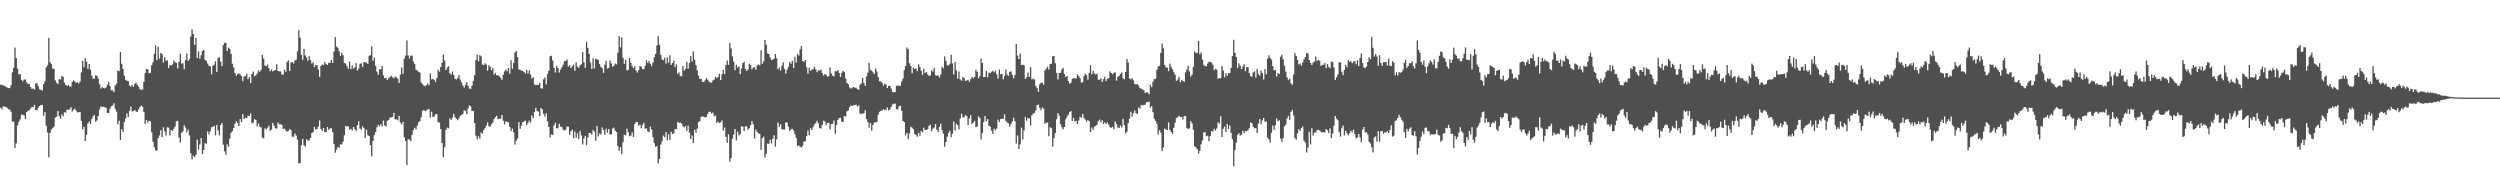 <svg xmlns="http://www.w3.org/2000/svg" width="1920" height="150"><path fill="#4f4f4f" d="M0 65.071h1v17.624H0zM1 65.101h1v18.931H1zM2 65.616h1v16.184H2zM3 65.829h1v15.988H3zM4 66.579h1v15.571H4zM5 67.232h1v15.541H5zM6 67.683h1v16.242H6zM7 67.655h1v16.528H7zM8 65.401h1v20.458H8zM9 55.625h1v37.752H9zM10 52.094h1v41.238H10zM11 36.527h1v77.093H11zM12 44.575h1v65.489H12zM13 52.675h1v43.648H13zM14 57.033h1v36.564H14zM15 56.96h1v34.763H15zM16 61.276h1v26.857H16zM17 62.411h1v25.624H17zM18 61.134h1v27.48H18zM19 60.981h1v30.375H19zM20 63.247h1v22.845H20zM21 64.639h1v20.403H21zM22 64.442h1v20.265H22zM23 66.756h1v16.608H23zM24 68.319h1v13.866H24zM25 68.01h1v14.092H25zM26 68.756h1v11.778H26zM27 63.906h1v20.71H27zM28 64.046h1v20.46H28zM29 66.337h1v16.235H29zM30 68.603h1v12.774H30zM31 69.008h1v11.588H31zM32 69.521h1v11.044H32zM33 64.597h1v24.328H33zM34 62.51h1v23.502H34zM35 51.652h1v44.955H35zM36 50.262h1v51.529H36zM37 29.111h1v91.71H37zM38 47.775h1v54.392H38zM39 49.216h1v50.304H39zM40 52.666h1v45.697H40zM41 52.874h1v44.42H41zM42 61.75h1v28.544H42zM43 63.586h1v26.047H43zM44 64.545h1v20.684H44zM45 60.846h1v28.446H45zM46 61.093h1v30.185H46zM47 58.333h1v29.542H47zM48 59.104h1v30.227H48zM49 63.485h1v22.689H49zM50 65.266h1v21.282H50zM51 66.037h1v18.016H51zM52 65.3h1v19.142H52zM53 66.541h1v17.542H53zM54 66.513h1v15.8H54zM55 62.97h1v22.758H55zM56 61.674h1v22.579H56zM57 62.473h1v20.938H57zM58 63.67h1v21.373H58zM59 63.151h1v23.147H59zM60 64.165h1v22.01H60zM61 62.746h1v23.275H61zM62 55.579h1v37.32H62zM63 46.678h1v52.735H63zM64 51.647h1v45.745H64zM65 44.659h1v63.669H65zM66 47.379h1v56.143H66zM67 52.865h1v41.957H67zM68 49.125h1v44.278H68zM69 53.515h1v41.719H69zM70 58.136h1v33.397H70zM71 60.31h1v28.997H71zM72 60.365h1v27.858H72zM73 57.701h1v35.805H73zM74 58.369h1v34.051H74zM75 60.313h1v28.759H75zM76 64.712h1v19.348H76zM77 68.063h1v13.729H77zM78 66.85h1v15.34H78zM79 67.612h1v14.317H79zM80 67.859h1v14.507H80zM81 67.039h1v15.761H81zM82 65.051h1v21.664H82zM83 62.817h1v23.999H83zM84 66.151h1v17.379H84zM85 69.326h1v12.392H85zM86 69.363h1v11.687H86zM87 70.763h1v8.533H87zM88 65.561h1v17.963H88zM89 64.158h1v21.543H89zM90 54.277h1v41.167H90zM91 54.671h1v38.032H91zM92 39.869h1v67.581H92zM93 48.994h1v50.288H93zM94 53.011h1v48.245H94zM95 58.106h1v35.818H95zM96 61.162h1v29.753H96zM97 62.034h1v25.132H97zM98 62.272h1v27.688H98zM99 65.616h1v19.526H99zM100 66.602h1v15.248H100zM101 65.385h1v20.238H101zM102 66.708h1v18.661H102zM103 64.421h1v20.078H103zM104 63.421h1v22.145H104zM105 65.243h1v20.806H105zM106 66.653h1v17.414H106zM107 68.598h1v13.685H107zM108 69.026h1v11.991H108zM109 68.839h1v13.177H109zM110 62.924h1v23.051H110zM111 56.122h1v39.13H111zM112 52.92h1v39.311H112zM113 53.176h1v41.025H113zM114 56.303h1v36.487H114zM115 55.948h1v37.226H115zM116 50.052h1v51.588H116zM117 47.896h1v60.959H117zM118 41.407h1v71.57H118zM119 34.975h1v80.439H119zM120 46.216h1v69.666H120zM121 35.88h1v70.167H121zM122 45.11h1v58.933H122zM123 40.636h1v59.334H123zM124 41.624h1v63.667H124zM125 48.031h1v49.689H125zM126 43.909h1v57.054H126zM127 46.745h1v57.379H127zM128 46.282h1v51.492H128zM129 52.261h1v45.731H129zM130 49.853h1v54.18H130zM131 50.292h1v49.467H131zM132 49.454h1v51.126H132zM133 46.463h1v52.44H133zM134 47.884h1v49.284H134zM135 48.292h1v44.82H135zM136 52.567h1v40.211H136zM137 47.507h1v58.162H137zM138 41.242h1v68.302H138zM139 48.834h1v53.067H139zM140 48.578h1v52.261H140zM141 53.133h1v43.067H141zM142 46.133h1v51.788H142zM143 41.1h1v60.552H143zM144 46.815h1v52.733H144zM145 45.39h1v58.629H145zM146 27.995h1v89.714H146zM147 22.46h1v99.988H147zM148 26.038h1v93.461H148zM149 34.472h1v86.185H149zM150 29.153h1v89.657H150zM151 44.472h1v62.804H151zM152 39.578h1v75.37H152zM153 45.216h1v65.663H153zM154 42.377h1v63.731H154zM155 39.114h1v79.135H155zM156 38.299h1v76.915H156zM157 46.067h1v63.985H157zM158 46.774h1v63.518H158zM159 48.807h1v52.113H159zM160 50.462h1v52.754H160zM161 50.99h1v49.851H161zM162 57.154h1v40.575H162zM163 50.649h1v46.791H163zM164 49.633h1v47.045H164zM165 46.994h1v56.986H165zM166 55.236h1v40.694H166zM167 44.563h1v55.663H167zM168 43.989h1v60.08H168zM169 47.365h1v48.654H169zM170 50.723h1v43.777H170zM171 34.657h1v76.432H171zM172 32.938h1v83.294H172zM173 32.948h1v85.962H173zM174 39.13h1v71.733H174zM175 36.555h1v76.111H175zM176 37.454h1v68.867H176zM177 41.38h1v60.62H177zM178 48.969h1v51.721H178zM179 51.798h1v46.434H179zM180 56.19h1v38.828H180zM181 58.223h1v34.912H181zM182 56.893h1v37.551H182zM183 56.287h1v40.419H183zM184 57.307h1v34.086H184zM185 58.452h1v35.253H185zM186 62.421h1v25.251H186zM187 58.772h1v32.63H187zM188 58.445h1v31.902H188zM189 56.635h1v34.017H189zM190 60.839h1v28.119H190zM191 59.189h1v29.92H191zM192 63.865h1v23.317H192zM193 56.749h1v37.94H193zM194 54.957h1v39.311H194zM195 58.532h1v32.996H195zM196 57.848h1v34.253H196zM197 56.424h1v40.723H197zM198 54.126h1v40.714H198zM199 55.19h1v42.065H199zM200 53.682h1v44.063H200zM201 42.199h1v63.413H201zM202 44.982h1v61.312H202zM203 50.345h1v48.258H203zM204 50.787h1v48.54H204zM205 49.569h1v48.59H205zM206 52.311h1v44.273H206zM207 54.721h1v45.85H207zM208 53.263h1v46.221H208zM209 54.774h1v39.737H209zM210 54.153h1v42.371H210zM211 53.739h1v44.77H211zM212 49.345h1v49.405H212zM213 54.513h1v39.567H213zM214 54.794h1v40.623H214zM215 54.833h1v40.529H215zM216 57.246h1v38.727H216zM217 57.246h1v41.753H217zM218 53.542h1v45.225H218zM219 55.103h1v45.022H219zM220 47.546h1v53.616H220zM221 46.399h1v54.136H221zM222 54.591h1v44.532H222zM223 47.978h1v52.007H223zM224 47.658h1v57.301H224zM225 48.8h1v56.187H225zM226 46.513h1v55.96H226zM227 45.82h1v58.338H227zM228 39.404h1v67.926H228zM229 23.225h1v102.103H229zM230 29.013h1v96.356H230zM231 42.204h1v69.38H231zM232 45.914h1v60.714H232zM233 37.571h1v74.038H233zM234 42.549h1v70.025H234zM235 44.149h1v62.715H235zM236 46.623h1v61.431H236zM237 43.089h1v64.726H237zM238 46.083h1v59.915H238zM239 48.775h1v53.385H239zM240 47.845h1v53.591H240zM241 51.482h1v45.944H241zM242 49.894h1v49.643H242zM243 50.052h1v48.965H243zM244 53.229h1v44.065H244zM245 59.003h1v33.44H245zM246 50.654h1v48.244H246zM247 49.58h1v50.95H247zM248 49.866h1v48.533H248zM249 47.562h1v53.802H249zM250 49.168h1v52.355H250zM251 49.967h1v47.565H251zM252 48.251h1v51.554H252zM253 48.257h1v50.478H253zM254 46.097h1v52.394H254zM255 48.287h1v53.083H255zM256 39.622h1v71.032H256zM257 28.5h1v88.769H257zM258 35.774h1v79.183H258zM259 36.745h1v76.116H259zM260 39.379h1v74.198H260zM261 42.973h1v67.906H261zM262 40.501h1v70.428H262zM263 42.368h1v66.436H263zM264 48.347h1v55.525H264zM265 48.779h1v47.89H265zM266 50.876h1v46.333H266zM267 52.766h1v44.115H267zM268 47.312h1v52.309H268zM269 53.02h1v45.919H269zM270 50.23h1v50.03H270zM271 52.716h1v44.804H271zM272 51.638h1v47.659H272zM273 48.47h1v52.298H273zM274 54.149h1v42.099H274zM275 52.576h1v40.497H275zM276 49.054h1v49.641H276zM277 48.626h1v50.918H277zM278 51.357h1v45.756H278zM279 47.617h1v50.84H279zM280 47.983h1v57.908H280zM281 47.983h1v51.726H281zM282 49.152h1v54.688H282zM283 42.929h1v61.513H283zM284 42.332h1v69.087H284zM285 35.584h1v84.523H285zM286 46.696h1v61.524H286zM287 44.126h1v59.716H287zM288 50.574h1v50.904H288zM289 55.021h1v42.788H289zM290 57.351h1v38.574H290zM291 53.169h1v43.793H291zM292 53.313h1v42.023H292zM293 50.684h1v46.461H293zM294 57.875h1v34.768H294zM295 60.061h1v36.29H295zM296 59.889h1v37.226H296zM297 61.494h1v31.243H297zM298 60.114h1v32.101H298zM299 59.283h1v31.053H299zM300 58.06h1v32.099H300zM301 59.274h1v30.494H301zM302 60.194h1v26.491H302zM303 58.779h1v32.923H303zM304 59.397h1v32.239H304zM305 60.409h1v32.03H305zM306 63.668h1v25.34H306zM307 57.28h1v36.942H307zM308 51.839h1v43.719H308zM309 56.703h1v36.949H309zM310 45.126h1v60.355H310zM311 42.634h1v65.729H311zM312 31.075h1v95.736H312zM313 42.545h1v64.456H313zM314 44.907h1v62.275H314zM315 42.68h1v65.766H315zM316 42.739h1v60.799H316zM317 47.2h1v52.733H317zM318 49.205h1v48.874H318zM319 53.432h1v45.956H319zM320 54.218h1v42.22H320zM321 55.135h1v38.798H321zM322 55.756h1v37.276H322zM323 63.352h1v26.736H323zM324 64.632h1v20.43H324zM325 65.742h1v18.695H325zM326 66.186h1v19.103H326zM327 65.444h1v19.448H327zM328 64.075h1v19.895H328zM329 65.444h1v18.384H329zM330 56.449h1v33.896H330zM331 60.921h1v24.887H331zM332 60.548h1v29.348H332zM333 61.283h1v28.155H333zM334 63.041h1v24.69H334zM335 59.978h1v27.56H335zM336 53.574h1v40.249H336zM337 55.064h1v39.155H337zM338 51.443h1v47.654H338zM339 48.285h1v61.479H339zM340 41.94h1v78.737H340zM341 46.507h1v66.51H341zM342 53.806h1v45.946H342zM343 51.874h1v46.162H343zM344 50.876h1v47.681H344zM345 56.245h1v34.701H345zM346 57.312h1v34.907H346zM347 54.959h1v35.425H347zM348 57.44h1v29.982H348zM349 60.654h1v29.345H349zM350 61.073h1v30.069H350zM351 60.027h1v32.355H351zM352 57.6h1v33.243H352zM353 61.066h1v27.924H353zM354 63.217h1v24.99H354zM355 65.616h1v21.758H355zM356 67.337h1v17.24H356zM357 65.151h1v20.046H357zM358 63.048h1v24.649H358zM359 65.907h1v17.372H359zM360 67.962h1v12.982H360zM361 68.294h1v13.5H361zM362 65.817h1v19.57H362zM363 62.036h1v23.143H363zM364 57.715h1v36.819H364zM365 46.133h1v58.077H365zM366 42.05h1v64.887H366zM367 47.012h1v57.752H367zM368 42.396h1v64.076H368zM369 43.254h1v58.524H369zM370 49.585h1v53.136H370zM371 49.972h1v49.94H371zM372 48.64h1v49.693H372zM373 49.562h1v46.828H373zM374 54.275h1v39.702H374zM375 50.134h1v46.834H375zM376 51.272h1v46.001H376zM377 53.799h1v41.575H377zM378 52.174h1v41.929H378zM379 57.317h1v34.122H379zM380 55.918h1v34.031H380zM381 57.841h1v31.085H381zM382 57.786h1v33.735H382zM383 58.498h1v32.774H383zM384 59.669h1v31.593H384zM385 61.32h1v27.015H385zM386 57.28h1v35.399H386zM387 54.842h1v40.634H387zM388 53.398h1v39.712H388zM389 54.719h1v38.883H389zM390 52.116h1v41.893H390zM391 56.641h1v40.813H391zM392 46.307h1v54.383H392zM393 52.847h1v45.942H393zM394 48.299h1v53.303H394zM395 40.407h1v70.666H395zM396 39.173h1v68.853H396zM397 43.835h1v62.509H397zM398 53.279h1v40.522H398zM399 53.664h1v45.253H399zM400 54.341h1v42.156H400zM401 54.485h1v39.295H401zM402 55.392h1v37.961H402zM403 56.44h1v36.203H403zM404 53.652h1v42.369H404zM405 56.536h1v37.855H405zM406 54.176h1v38.514H406zM407 57.369h1v36.791H407zM408 60.377h1v28.306H408zM409 59.262h1v31.417H409zM410 64.803h1v21.17H410zM411 65.472h1v17.354H411zM412 65.046h1v20.369H412zM413 65.245h1v20.412H413zM414 63.693h1v25.422H414zM415 67.767h1v15.12H415zM416 68.085h1v15.94H416zM417 60.921h1v26.503H417zM418 59.418h1v30.195H418zM419 64.794h1v22.209H419zM420 56.95h1v36.285H420zM421 54.364h1v43.099H421zM422 43.197h1v62.454H422zM423 42.799h1v60.458H423zM424 46.417h1v57.327H424zM425 52.009h1v44.408H425zM426 55.68h1v38.652H426zM427 50.686h1v47.837H427zM428 52.277h1v46.239H428zM429 55.728h1v39.361H429zM430 53.474h1v43.751H430zM431 51.64h1v45.965H431zM432 49.725h1v49.86H432zM433 47.017h1v53.287H433zM434 46.864h1v52.65H434zM435 45.669h1v51.499H435zM436 50.997h1v46.34H436zM437 50.056h1v53.408H437zM438 52.231h1v48.643H438zM439 50.91h1v48.659H439zM440 49.594h1v56.658H440zM441 54.369h1v46.677H441zM442 47.891h1v58.004H442zM443 51.075h1v51.449H443zM444 52.073h1v54.731H444zM445 50.237h1v50.229H445zM446 49.287h1v54.711H446zM447 40.015h1v70.998H447zM448 47.914h1v58.453H448zM449 52.077h1v52.278H449zM450 32.169h1v79.361H450zM451 36.765h1v68.707H451zM452 41.396h1v60.741H452zM453 48.022h1v54.241H453zM454 52.938h1v50.49H454zM455 44.808h1v54.983H455zM456 52.505h1v48.553H456zM457 45.094h1v62.985H457zM458 45.538h1v51.3H458zM459 46.026h1v58.743H459zM460 49.2h1v53.25H460zM461 51.295h1v51.987H461zM462 52.311h1v45.592H462zM463 55.95h1v43.887H463zM464 49.663h1v53.848H464zM465 46.632h1v52.163H465zM466 52.556h1v49.38H466zM467 52.194h1v46.878H467zM468 46.424h1v56.903H468zM469 48.656h1v54.555H469zM470 51.295h1v47.375H470zM471 50.503h1v47.514H471zM472 48.761h1v51.536H472zM473 49.452h1v51.943H473zM474 40.475h1v71.774H474zM475 27.791h1v88.116H475zM476 36.346h1v76.651H476zM477 28.672h1v89.716H477zM478 44.318h1v64.894H478zM479 49.038h1v54.523H479zM480 45.866h1v58.022H480zM481 54.057h1v44.786H481zM482 53.606h1v48H482zM483 44.65h1v59.984H483zM484 48.322h1v55.843H484zM485 50.908h1v50.744H485zM486 52.352h1v52.884H486zM487 50.963h1v44.358H487zM488 54.185h1v39.606H488zM489 55.74h1v37.947H489zM490 53.902h1v42.502H490zM491 50.661h1v45.024H491zM492 51.357h1v47.146H492zM493 53.105h1v42.937H493zM494 53.185h1v41.028H494zM495 50.51h1v48.325H495zM496 46.241h1v52.319H496zM497 48.351h1v52.63H497zM498 46.818h1v54.681H498zM499 48.988h1v48.292H499zM500 50.858h1v48.698H500zM501 48.065h1v57.446H501zM502 43.943h1v66.072H502zM503 41.421h1v71.298H503zM504 34.923h1v77.141H504zM505 27.786h1v97.773H505zM506 34.373h1v87.805H506zM507 42.105h1v68.954H507zM508 45.646h1v62.818H508zM509 46.291h1v57.794H509zM510 44.286h1v61.041H510zM511 48.82h1v52.66H511zM512 43.964h1v63.841H512zM513 48.07h1v55.042H513zM514 42.428h1v65.102H514zM515 49.873h1v51.376H515zM516 48.452h1v54.463H516zM517 46.573h1v55.766H517zM518 51.503h1v47.61H518zM519 49.404h1v49.837H519zM520 56.779h1v36.926H520zM521 55.621h1v38.737H521zM522 58.495h1v35.599H522zM523 58.525h1v36.391H523zM524 50.674h1v46.285H524zM525 54.293h1v43.442H525zM526 52.778h1v43.96H526zM527 47.475h1v53.035H527zM528 52.714h1v43.774H528zM529 48.484h1v53.422H529zM530 43.034h1v63.848H530zM531 47.255h1v56.734H531zM532 39.372h1v70.471H532zM533 45.95h1v53.628H533zM534 49.951h1v52.058H534zM535 54.082h1v44.697H535zM536 58.113h1v35.74H536zM537 60.626h1v32.316H537zM538 60.608h1v29.13H538zM539 62.844h1v26.461H539zM540 62.881h1v26.796H540zM541 61.739h1v28.405H541zM542 60.008h1v29.824H542zM543 61.162h1v26.413H543zM544 62.684h1v23.2H544zM545 63.272h1v22.525H545zM546 63.542h1v23.697H546zM547 61.812h1v24.66H547zM548 61.162h1v28.196H548zM549 59.068h1v29.588H549zM550 60.04h1v34.342H550zM551 59.068h1v34.326H551zM552 56.573h1v37.929H552zM553 61.45h1v32.41H553zM554 57.099h1v35.372H554zM555 53.723h1v46.599H555zM556 56.781h1v41.186H556zM557 49.967h1v55.141H557zM558 46.465h1v63.246H558zM559 49.768h1v53.406H559zM560 33.002h1v91.286H560zM561 37.241h1v84.152H561zM562 43.309h1v63.202H562zM563 47.367h1v56.013H563zM564 54.03h1v45.029H564zM565 49.686h1v58.121H565zM566 51.853h1v49.201H566zM567 51.112h1v52.889H567zM568 56.875h1v46.137H568zM569 52.62h1v44.314H569zM570 48.425h1v48.931H570zM571 47.459h1v53.275H571zM572 53.004h1v44.083H572zM573 54.517h1v42.651H573zM574 53.286h1v46.281H574zM575 48.889h1v49.627H575zM576 49.969h1v46.166H576zM577 53.199h1v39.764H577zM578 51.812h1v43.573H578zM579 51.638h1v54.793H579zM580 53.581h1v45.942H580zM581 50.288h1v51.03H581zM582 49.5h1v52.934H582zM583 50.187h1v52.667H583zM584 38.619h1v76.5H584zM585 48.935h1v57.196H585zM586 47.054h1v57.881H586zM587 30.693h1v90.215H587zM588 34.309h1v83.829H588zM589 40.988h1v69.261H589zM590 41.43h1v69.064H590zM591 43.968h1v63.349H591zM592 46.136h1v63.978H592zM593 45.747h1v60.916H593zM594 45.046h1v58.842H594zM595 41.432h1v71.149H595zM596 44.776h1v62.172H596zM597 53.265h1v40.916H597zM598 51.858h1v45.516H598zM599 54.268h1v41.222H599zM600 50.544h1v48.567H600zM601 47.887h1v51.618H601zM602 52.842h1v46.681H602zM603 56.522h1v37.489H603zM604 53.515h1v40.607H604zM605 51.286h1v46.022H605zM606 47.639h1v53.005H606zM607 48.988h1v50.433H607zM608 46.646h1v52.204H608zM609 52.338h1v47.899H609zM610 43.632h1v59.423H610zM611 48.086h1v57.807H611zM612 41.416h1v70.696H612zM613 42.725h1v69.004H613zM614 37.889h1v74.768H614zM615 35.378h1v77.803H615zM616 46.866h1v65.052H616zM617 47.639h1v60.996H617zM618 46.019h1v62.564H618zM619 51.62h1v52.845H619zM620 56.625h1v43.584H620zM621 51.986h1v51.815H621zM622 54.373h1v44.063H622zM623 53.549h1v46.294H623zM624 53.087h1v44.591H624zM625 51.315h1v44.314H625zM626 53.254h1v41.279H626zM627 55.465h1v37.272H627zM628 54.021h1v40.769H628zM629 54.206h1v44.024H629zM630 53.329h1v45.427H630zM631 56.033h1v39.812H631zM632 58.033h1v34.763H632zM633 56.779h1v36.461H633zM634 57.488h1v38.558H634zM635 58.921h1v35.484H635zM636 58.454h1v35.839H636zM637 51.814h1v47.494H637zM638 56.481h1v38.849H638zM639 58.054h1v37.073H639zM640 58.598h1v33.985H640zM641 54.613h1v48.103H641zM642 54.79h1v41.108H642zM643 53.746h1v38.382H643zM644 55.962h1v34.788H644zM645 59.157h1v31.312H645zM646 55.959h1v37.473H646zM647 54.456h1v39.171H647zM648 55.305h1v33.802H648zM649 60.313h1v29.304H649zM650 63.744h1v21.703H650zM651 64.673h1v20.126H651zM652 67.152h1v15.138H652zM653 68.06h1v12.893H653zM654 67.408h1v14.063H654zM655 66.827h1v14.015H655zM656 67.374h1v13.399H656zM657 67.273h1v13.108H657zM658 68.39h1v13.495H658zM659 69.067h1v11.813H659zM660 65.199h1v22.021H660zM661 63.993h1v23.701H661zM662 59.75h1v27.352H662zM663 63.801h1v23.287H663zM664 65.968h1v18.702H664zM665 58.733h1v32.763H665zM666 55.854h1v37.913H666zM667 48.235h1v49.863H667zM668 53.6h1v40.865H668zM669 54.3h1v46.022H669zM670 55.561h1v40.396H670zM671 56.749h1v37.274H671zM672 52.707h1v41.421H672zM673 54.945h1v38.528H673zM674 59.235h1v28.714H674zM675 62.48h1v23.381H675zM676 62.457h1v22.637H676zM677 63.622h1v21.174H677zM678 65.799h1v18.02H678zM679 64.172h1v20.549H679zM680 65.009h1v19.162H680zM681 67.58h1v14.878H681zM682 65.897h1v18.956H682zM683 65.989h1v18.116H683zM684 68.074h1v14.056H684zM685 70.626h1v9.62H685zM686 70.839h1v8.885H686zM687 70.697h1v8.828H687zM688 65.9h1v17.908H688zM689 65.785h1v18.391H689zM690 65.817h1v15.802H690zM691 65.911h1v15.283H691zM692 62.498h1v22.602H692zM693 60.386h1v32.577H693zM694 53.867h1v39.888H694zM695 50.782h1v53.134H695zM696 36.429h1v65.608H696zM697 37.834h1v69.091H697zM698 48.596h1v53.882H698zM699 50.656h1v46.715H699zM700 56.394h1v41.705H700zM701 51.915h1v47.398H701zM702 52.943h1v49.822H702zM703 52.499h1v51.218H703zM704 54.689h1v50.343H704zM705 49.381h1v52.637H705zM706 51.453h1v52.893H706zM707 54.327h1v46.221H707zM708 57.568h1v44.04H708zM709 52.803h1v45.246H709zM710 56.067h1v43.742H710zM711 55.197h1v44.653H711zM712 57.067h1v42.044H712zM713 58.28h1v38.235H713zM714 57.955h1v37.823H714zM715 53.918h1v46.862H715zM716 55.106h1v43.724H716zM717 52.316h1v45.647H717zM718 57.747h1v37.505H718zM719 58.083h1v41.531H719zM720 57.921h1v43.516H720zM721 59.473h1v37.92H721zM722 57.321h1v37.713H722zM723 51.324h1v48.624H723zM724 52.496h1v50.105H724zM725 43.332h1v69.366H725zM726 46.774h1v62.259H726zM727 50.137h1v54.859H727zM728 50.169h1v51.964H728zM729 48.972h1v51.485H729zM730 42.025h1v63.387H730zM731 48.667h1v54.015H731zM732 57.188h1v36.12H732zM733 47.598h1v52.662H733zM734 54.039h1v40.966H734zM735 60.471h1v35.626H735zM736 54.955h1v44.363H736zM737 61.05h1v30.08H737zM738 61.97h1v25.306H738zM739 59.097h1v30.982H739zM740 60.033h1v30.14H740zM741 62.178h1v26.246H741zM742 61.741h1v27.455H742zM743 61.228h1v34.816H743zM744 62.817h1v28.116H744zM745 60.857h1v27.56H745zM746 58.992h1v36.29H746zM747 60.109h1v34.097H747zM748 58.997h1v33.804H748zM749 53.547h1v44.154H749zM750 55.142h1v42.067H750zM751 60.184h1v29.226H751zM752 58.463h1v32.085H752zM753 45.03h1v62.01H753zM754 48.399h1v53.637H754zM755 59.216h1v34.557H755zM756 59.143h1v29.927H756zM757 54.362h1v38.739H757zM758 59.379h1v32.069H758zM759 55.703h1v40.838H759zM760 56.209h1v41.096H760zM761 55.147h1v45.21H761zM762 54.321h1v48.57H762zM763 55.508h1v43.381H763zM764 54.213h1v45.798H764zM765 57.129h1v41.515H765zM766 60.432h1v31.41H766zM767 53.375h1v40.272H767zM768 57.072h1v34.45H768zM769 56.824h1v34.319H769zM770 60.931h1v30.462H770zM771 58.463h1v29.352H771zM772 53.419h1v39.318H772zM773 57.294h1v36.773H773zM774 58.347h1v36.352H774zM775 55.186h1v42.168H775zM776 54.856h1v40.467H776zM777 57.429h1v35.823H777zM778 60.134h1v30.249H778zM779 57.477h1v35.608H779zM780 33.808h1v76.418H780zM781 42.67h1v61.3H781zM782 45.383h1v69.021H782zM783 41.123h1v69.751H783zM784 49.96h1v48.022H784zM785 49.615h1v57.386H785zM786 50.123h1v50.06H786zM787 60.567h1v29.187H787zM788 59.374h1v33.417H788zM789 55.646h1v35.015H789zM790 59.074h1v31.893H790zM791 51.611h1v44.891H791zM792 60.988h1v27.551H792zM793 60.322h1v26.988H793zM794 61.114h1v25.58H794zM795 66.042h1v18.78H795zM796 67.749h1v12.982H796zM797 70.468h1v9.87H797zM798 64.762h1v18.103H798zM799 63.625h1v21.014H799zM800 63.441h1v19.16H800zM801 65.06h1v18.352H801zM802 54.082h1v40.938H802zM803 52.755h1v41.433H803zM804 51.203h1v42.882H804zM805 53.458h1v51.156H805zM806 49.143h1v48.611H806zM807 48.946h1v49.522H807zM808 43.373h1v69.217H808zM809 42.968h1v63.193H809zM810 48.605h1v53.614H810zM811 55.923h1v35.679H811zM812 61.024h1v25.855H812zM813 56.023h1v32.877H813zM814 55.904h1v39.494H814zM815 53.329h1v44.429H815zM816 52.128h1v47.173H816zM817 56.914h1v40.636H817zM818 59.262h1v32.406H818zM819 58.216h1v31.46H819zM820 62.256h1v25.807H820zM821 64.256h1v21.877H821zM822 63.565h1v21.717H822zM823 60.532h1v32.433H823zM824 59.981h1v30.57H824zM825 60.061h1v33.223H825zM826 60.427h1v32.463H826zM827 57.214h1v38.16H827zM828 58.534h1v33.976H828zM829 60.068h1v29.606H829zM830 63.233h1v27.253H830zM831 63.213h1v24.216H831zM832 58.479h1v31.978H832zM833 56.513h1v35.303H833zM834 57.671h1v35.821H834zM835 61.185h1v30.968H835zM836 55.92h1v37.153H836zM837 50.038h1v51.348H837zM838 57.024h1v40.966H838zM839 54.419h1v45.329H839zM840 56.335h1v41.069H840zM841 57.166h1v39.458H841zM842 56.632h1v39.149H842zM843 61.285h1v31.861H843zM844 61.219h1v30.616H844zM845 60.164h1v33.877H845zM846 62.943h1v29.423H846zM847 60.786h1v34.415H847zM848 58.857h1v35.136H848zM849 62.32h1v32.749H849zM850 60.461h1v33.619H850zM851 59.99h1v35.809H851zM852 54.842h1v42.941H852zM853 56.104h1v41.973H853zM854 57.047h1v40.259H854zM855 55.877h1v43.374H855zM856 55.54h1v37.752H856zM857 61.917h1v33.296H857zM858 59.029h1v38.915H858zM859 58.271h1v40.103H859zM860 56.811h1v39.551H860zM861 55.666h1v42.243H861zM862 60.125h1v31.131H862zM863 60.91h1v35.269H863zM864 55.218h1v47.356H864zM865 45.351h1v55.777H865zM866 48.09h1v46.448H866zM867 60.134h1v30.945H867zM868 60.974h1v24.829H868zM869 59.935h1v29.746H869zM870 61.707h1v25.237H870zM871 64.529h1v20.339H871zM872 64.778h1v22.12H872zM873 64.634h1v23.012H873zM874 65.815h1v16.784H874zM875 67.481h1v15.951H875zM876 68.177h1v12.44H876zM877 68.726h1v12.22H877zM878 69.202h1v11.412H878zM879 71.395h1v9.018H879zM880 70.972h1v7.533H880zM881 70.972h1v7.501H881zM882 72.384h1v5.58H882zM883 65.099h1v17.576H883zM884 66.941h1v14.594H884zM885 62.83h1v23.365H885zM886 60.791h1v30.348H886zM887 60.544h1v32.225H887zM888 53.673h1v41.366H888zM889 51.004h1v52.385H889zM890 50.512h1v49.547H890zM891 40.617h1v61.128H891zM892 33.424h1v82.705H892zM893 37.102h1v76.198H893zM894 49.853h1v48.931H894zM895 51.892h1v47.62H895zM896 51.917h1v47.965H896zM897 54.648h1v39.425H897zM898 48.834h1v50.943H898zM899 51.308h1v50.085H899zM900 53.22h1v49.478H900zM901 55.563h1v42.564H901zM902 57.401h1v36.876H902zM903 62.096h1v28.503H903zM904 61.066h1v28.938H904zM905 58.96h1v29.998H905zM906 63.116h1v26.741H906zM907 61.382h1v28.418H907zM908 62.196h1v29.618H908zM909 62.872h1v26.26H909zM910 55.538h1v33.529H910zM911 53.474h1v44.8H911zM912 50.583h1v48.59H912zM913 54.893h1v43.653H913zM914 58.859h1v34.125H914zM915 57.285h1v37.491H915zM916 51.363h1v48.274H916zM917 39.466h1v72.907H917zM918 40.764h1v72.413H918zM919 40.565h1v74.001H919zM920 31.487h1v86.468H920zM921 41.73h1v74.141H921zM922 40.253h1v70.602H922zM923 45.776h1v62.11H923zM924 49.77h1v51.9H924zM925 50.892h1v50.597H925zM926 50.8h1v53.848H926zM927 48.811h1v55.445H927zM928 47.424h1v61.037H928zM929 47.589h1v56.986H929zM930 48.184h1v52.367H930zM931 49.791h1v51.268H931zM932 53.947h1v44.923H932zM933 52.913h1v47.322H933zM934 53.478h1v45.148H934zM935 60.596h1v33.374H935zM936 59.892h1v35.04H936zM937 60.118h1v29.176H937zM938 50.592h1v54.598H938zM939 54.179h1v44.811H939zM940 59.37h1v37.814H940zM941 56.193h1v45.219H941zM942 58.365h1v36.885H942zM943 56.168h1v42.918H943zM944 56.152h1v40.153H944zM945 52.094h1v49.886H945zM946 43.039h1v63.724H946zM947 30.558h1v96.981H947zM948 40.636h1v74.614H948zM949 43.707h1v65.74H949zM950 52.267h1v51.209H950zM951 48.619h1v53.644H951zM952 50.542h1v53.655H952zM953 53.066h1v50.348H953zM954 51.073h1v49.343H954zM955 49.377h1v52.982H955zM956 54.705h1v45.917H956zM957 51.508h1v49.439H957zM958 51.645h1v48.299H958zM959 56.158h1v42.305H959zM960 58.472h1v35.64H960zM961 58.884h1v35.706H961zM962 55.529h1v41.966H962zM963 54.774h1v43.77H963zM964 59.525h1v38.835H964zM965 52.975h1v49.101H965zM966 56.861h1v37.981H966zM967 58.106h1v33.378H967zM968 54.215h1v41.131H968zM969 56.277h1v36.132H969zM970 61.011h1v29.618H970zM971 53.089h1v40.41H971zM972 57.028h1v36.297H972zM973 45.065h1v60.719H973zM974 42.471h1v64.534H974zM975 44.433h1v65.129H975zM976 45.751h1v56.274H976zM977 50.736h1v45.743H977zM978 54.041h1v45.635H978zM979 53.76h1v42.424H979zM980 58.804h1v32.22H980zM981 56.092h1v37.075H981zM982 56.841h1v35.534H982zM983 43.572h1v62.893H983zM984 42.046h1v66.983H984zM985 45.616h1v60.474H985zM986 50.498h1v46.562H986zM987 54.932h1v40.797H987zM988 59.498h1v31.54H988zM989 61.599h1v27.423H989zM990 60.452h1v31.602H990zM991 63.972h1v21.9H991zM992 65.085h1v19.288H992zM993 57.117h1v31.568H993zM994 40.791h1v65.285H994zM995 42.966h1v64.376H995zM996 46.01h1v56.457H996zM997 49.438h1v49.755H997zM998 48.729h1v51.893H998zM999 50.448h1v47.837H999zM1000 47.823h1v49.416H1000zM1001 45.529h1v62.511H1001zM1002 43.886h1v65.679H1002zM1003 40.867h1v76.301H1003zM1004 40.897h1v72.479H1004zM1005 46.028h1v55.168H1005zM1006 48.317h1v62.623H1006zM1007 49.942h1v48.556H1007zM1008 48.083h1v56.015H1008zM1009 47.159h1v54.834H1009zM1010 43.407h1v58.29H1010zM1011 46.864h1v53.072H1011zM1012 46.198h1v53.557H1012zM1013 46.646h1v53.41H1013zM1014 50.567h1v50.694H1014zM1015 49.686h1v52.078H1015zM1016 49.876h1v51.634H1016zM1017 48.326h1v53.358H1017zM1018 52.341h1v46.727H1018zM1019 49.251h1v50.872H1019zM1020 51.286h1v50.938H1020zM1021 52.409h1v46.093H1021zM1022 47.23h1v58.917H1022zM1023 47.69h1v54.884H1023zM1024 51.807h1v44.704H1024zM1025 61.407h1v27.693H1025zM1026 59.354h1v31.84H1026zM1027 57.31h1v35.049H1027zM1028 47.946h1v53.541H1028zM1029 47.765h1v57.121H1029zM1030 55.071h1v43.438H1030zM1031 57.674h1v38.746H1031zM1032 53.602h1v50.394H1032zM1033 49.912h1v50.533H1033zM1034 51.668h1v50.666H1034zM1035 46.044h1v57.91H1035zM1036 47.53h1v54.793H1036zM1037 46.875h1v53.532H1037zM1038 48.566h1v53.23H1038zM1039 47.2h1v52.383H1039zM1040 46.946h1v56.008H1040zM1041 49.281h1v56.979H1041zM1042 46.188h1v59.387H1042zM1043 50.716h1v52.19H1043zM1044 44.504h1v61.11H1044zM1045 41.041h1v68.178H1045zM1046 48.427h1v51.092H1046zM1047 51.714h1v45.809H1047zM1048 52.309h1v49.492H1048zM1049 51.002h1v50.659H1049zM1050 47.614h1v55.784H1050zM1051 43.813h1v65.132H1051zM1052 45.481h1v64.736H1052zM1053 28.521h1v84.621H1053zM1054 36.665h1v80.394H1054zM1055 43.357h1v62.296H1055zM1056 41.526h1v63.17H1056zM1057 43.362h1v65.425H1057zM1058 50.455h1v50.314H1058zM1059 42.403h1v66.448H1059zM1060 48.319h1v52.58H1060zM1061 50.517h1v49.986H1061zM1062 47.754h1v54.928H1062zM1063 47.836h1v53.825H1063zM1064 47.511h1v54.152H1064zM1065 50.333h1v50.373H1065zM1066 44.98h1v57.182H1066zM1067 50.379h1v49.474H1067zM1068 50.798h1v45.45H1068zM1069 46.948h1v57.938H1069zM1070 48.193h1v55.956H1070zM1071 57.898h1v35.093H1071zM1072 55.524h1v36.825H1072zM1073 58.001h1v32.561H1073zM1074 55.328h1v32.829H1074zM1075 55.934h1v34.136H1075zM1076 55.41h1v36.532H1076zM1077 53.492h1v39.95H1077zM1078 48.212h1v53.092H1078zM1079 45.911h1v59.977H1079zM1080 52.128h1v46.825H1080zM1081 50.626h1v50.309H1081zM1082 48.498h1v50.298H1082zM1083 48.514h1v49.226H1083zM1084 47.09h1v56.649H1084zM1085 50.887h1v53.337H1085zM1086 52.544h1v48.242H1086zM1087 48.649h1v56.077H1087zM1088 31.08h1v87.702H1088zM1089 38.232h1v75.486H1089zM1090 40.453h1v67.846H1090zM1091 47.591h1v57.382H1091zM1092 49.697h1v51.245H1092zM1093 46.413h1v56.711H1093zM1094 51.215h1v46.992H1094zM1095 56.197h1v41.65H1095zM1096 50.938h1v49.739H1096zM1097 48.587h1v52.374H1097zM1098 46.351h1v57.498H1098zM1099 47.468h1v55.569H1099zM1100 49.626h1v53.717H1100zM1101 45.632h1v57.585H1101zM1102 52.549h1v50.293H1102zM1103 52.503h1v46.928H1103zM1104 47.546h1v55.901H1104zM1105 42.876h1v61.167H1105zM1106 39.475h1v69.387H1106zM1107 40.096h1v67.851H1107zM1108 44.156h1v58.514H1108zM1109 44.632h1v57.576H1109zM1110 47.493h1v50.668H1110zM1111 51.059h1v47.494H1111zM1112 52.728h1v43.149H1112zM1113 45.543h1v52.834H1113zM1114 48.328h1v54.607H1114zM1115 45.831h1v56.777H1115zM1116 36.619h1v77.18H1116zM1117 41.686h1v62.632H1117zM1118 42.787h1v64.104H1118zM1119 45.042h1v59.993H1119zM1120 44.904h1v56.823H1120zM1121 47.021h1v50.627H1121zM1122 47.106h1v53.687H1122zM1123 44.721h1v57.32H1123zM1124 41.169h1v68.613H1124zM1125 36.413h1v76.088H1125zM1126 45.753h1v59.526H1126zM1127 45.898h1v61.522H1127zM1128 46.33h1v54.241H1128zM1129 41.512h1v61.753H1129zM1130 53.327h1v44.376H1130zM1131 42.844h1v64.438H1131zM1132 37.715h1v71.891H1132zM1133 41.803h1v63.3H1133zM1134 49.644h1v48.313H1134zM1135 51.448h1v45.024H1135zM1136 55.65h1v38.638H1136zM1137 61.366h1v28.858H1137zM1138 62.144h1v23.9H1138zM1139 65.682h1v19.957H1139zM1140 57.701h1v36.713H1140zM1141 59.45h1v31.479H1141zM1142 57.037h1v36.931H1142zM1143 56.779h1v37.038H1143zM1144 50.249h1v47.308H1144zM1145 50.647h1v44.369H1145zM1146 51.631h1v42.113H1146zM1147 52.176h1v42.424H1147zM1148 57.816h1v35.008H1148zM1149 54.311h1v45.168H1149zM1150 53.913h1v46.722H1150zM1151 53.581h1v43.046H1151zM1152 60.798h1v29.068H1152zM1153 61.235h1v29.858H1153zM1154 58.102h1v31.826H1154zM1155 62.272h1v24.823H1155zM1156 61.677h1v24.992H1156zM1157 61.382h1v26.029H1157zM1158 60.004h1v32.973H1158zM1159 53.004h1v45.18H1159zM1160 53.252h1v42.806H1160zM1161 56.483h1v33.738H1161zM1162 60.448h1v30.016H1162zM1163 59.541h1v30.813H1163zM1164 59.873h1v29.556H1164zM1165 61.214h1v29.348H1165zM1166 57.269h1v34.328H1166zM1167 48.035h1v51.55H1167zM1168 47.243h1v54.072H1168zM1169 47.163h1v52.321H1169zM1170 47.786h1v51.703H1170zM1171 50.278h1v52.058H1171zM1172 47.713h1v56.432H1172zM1173 45.891h1v56.805H1173zM1174 49.155h1v51.27H1174zM1175 44.469h1v63.115H1175zM1176 44.831h1v61.46H1176zM1177 41.794h1v63.857H1177zM1178 46.754h1v57.897H1178zM1179 51.139h1v46.439H1179zM1180 50.018h1v47.81H1180zM1181 43.799h1v56.491H1181zM1182 56.49h1v33.701H1182zM1183 47.493h1v50.462H1183zM1184 44.41h1v54.337H1184zM1185 46.989h1v61.708H1185zM1186 45.644h1v58.73H1186zM1187 46.96h1v52.071H1187zM1188 47.335h1v52.016H1188zM1189 47.953h1v49.185H1189zM1190 53h1v43.687H1190zM1191 53.957h1v41.035H1191zM1192 45.79h1v58.363H1192zM1193 39.835h1v61.945H1193zM1194 41.348h1v61.966H1194zM1195 46.49h1v56.64H1195zM1196 46.648h1v55.816H1196zM1197 48.411h1v54.594H1197zM1198 45.721h1v53.088H1198zM1199 51.041h1v48.425H1199zM1200 46.463h1v53.561H1200zM1201 47.303h1v52.788H1201zM1202 42.794h1v62.733H1202zM1203 45.01h1v58.798H1203zM1204 45.701h1v60.687H1204zM1205 49.271h1v47.656H1205zM1206 52.096h1v45.09H1206zM1207 53.169h1v43.23H1207zM1208 53.719h1v44.086H1208zM1209 48.727h1v56.242H1209zM1210 49.352h1v50.97H1210zM1211 50.027h1v49.046H1211zM1212 53.16h1v42.335H1212zM1213 50.917h1v49.963H1213zM1214 53.533h1v42.898H1214zM1215 55.561h1v40.288H1215zM1216 50.603h1v48.929H1216zM1217 51.139h1v45.477H1217zM1218 51.089h1v43.36H1218zM1219 47.417h1v56.194H1219zM1220 43.062h1v65.841H1220zM1221 40.521h1v70.691H1221zM1222 43.664h1v65.317H1222zM1223 51.123h1v50.311H1223zM1224 55.021h1v39.027H1224zM1225 56.085h1v39.057H1225zM1226 60.246h1v30.57H1226zM1227 61.768h1v26.546H1227zM1228 63.849h1v23.234H1228zM1229 60.276h1v29.998H1229zM1230 63.24h1v24.468H1230zM1231 61.237h1v27.217H1231zM1232 59.486h1v31.625H1232zM1233 55.254h1v34.651H1233zM1234 54.048h1v41.52H1234zM1235 54.087h1v41.488H1235zM1236 50.056h1v47.217H1236zM1237 54.753h1v40.767H1237zM1238 50.37h1v50.46H1238zM1239 53.265h1v47.409H1239zM1240 56.767h1v39.416H1240zM1241 56.873h1v35.729H1241zM1242 59.853h1v28.856H1242zM1243 62.519h1v24.907H1243zM1244 65.327h1v19.499H1244zM1245 65.3h1v18.874H1245zM1246 65.749h1v17.858H1246zM1247 63.368h1v25.363H1247zM1248 62.677h1v27.771H1248zM1249 63.114h1v22.898H1249zM1250 60.198h1v32.401H1250zM1251 60.283h1v35.123H1251zM1252 52.341h1v42.9H1252zM1253 53.149h1v42.797H1253zM1254 50.755h1v47.711H1254zM1255 51.134h1v49.245H1255zM1256 55.067h1v43.413H1256zM1257 57.085h1v40.183H1257zM1258 58.214h1v40.913H1258zM1259 53.689h1v46.205H1259zM1260 53.819h1v45.855H1260zM1261 55.277h1v45.706H1261zM1262 51.727h1v45.628H1262zM1263 58.04h1v37.862H1263zM1264 51.94h1v44.646H1264zM1265 53.034h1v43.099H1265zM1266 53.435h1v41.051H1266zM1267 56.822h1v37.21H1267zM1268 57.495h1v35.235H1268zM1269 60.402h1v29.67H1269zM1270 64.458h1v25.253H1270zM1271 65h1v20.371H1271zM1272 62.606h1v23.708H1272zM1273 44.396h1v54.889H1273zM1274 51.082h1v54.679H1274zM1275 52.352h1v47.881H1275zM1276 49.033h1v52.119H1276zM1277 53.831h1v44.585H1277zM1278 50.718h1v45.697H1278zM1279 49.949h1v45.711H1279zM1280 50.94h1v45.095H1280zM1281 45.145h1v53.351H1281zM1282 46.674h1v55.308H1282zM1283 51.835h1v48.256H1283zM1284 48.992h1v47.979H1284zM1285 50.141h1v47.988H1285zM1286 53.014h1v45.692H1286zM1287 57.468h1v35.246H1287zM1288 57.198h1v42.877H1288zM1289 53.039h1v45.285H1289zM1290 49.294h1v53.09H1290zM1291 53.806h1v43.536H1291zM1292 59.85h1v31.705H1292zM1293 64.263h1v20.556H1293zM1294 62.796h1v23.209H1294zM1295 64.808h1v20.325H1295zM1296 62.878h1v25.892H1296zM1297 63.991h1v21.218H1297zM1298 60.059h1v33.012H1298zM1299 60.372h1v30.829H1299zM1300 50.105h1v53.884H1300zM1301 53.597h1v49.753H1301zM1302 54.073h1v43.406H1302zM1303 56.415h1v36.274H1303zM1304 56.525h1v36.928H1304zM1305 53.796h1v41.002H1305zM1306 55.552h1v39.615H1306zM1307 49.358h1v46.773H1307zM1308 53.149h1v43.033H1308zM1309 52.499h1v46.743H1309zM1310 60.832h1v33.907H1310zM1311 56.193h1v40.357H1311zM1312 61.386h1v30.726H1312zM1313 58.855h1v38.441H1313zM1314 57.406h1v43.578H1314zM1315 57.646h1v41.772H1315zM1316 54.071h1v44.559H1316zM1317 50.832h1v54.12H1317zM1318 54.389h1v44.079H1318zM1319 57.044h1v41.437H1319zM1320 56.438h1v41.016H1320zM1321 62.251h1v31.128H1321zM1322 60.519h1v37.563H1322zM1323 59.713h1v38.686H1323zM1324 63.455h1v28.517H1324zM1325 57.809h1v38.258H1325zM1326 49.979h1v54.511H1326zM1327 56.204h1v40.24H1327zM1328 58.2h1v41.14H1328zM1329 53.675h1v48.306H1329zM1330 59.889h1v32.877H1330zM1331 58.987h1v37.331H1331zM1332 58.477h1v34.559H1332zM1333 63.322h1v26.178H1333zM1334 59.338h1v33.369H1334zM1335 58.115h1v39.307H1335zM1336 60.182h1v31.108H1336zM1337 59.93h1v31.744H1337zM1338 60.299h1v30.673H1338zM1339 61.631h1v26.983H1339zM1340 62.569h1v28.21H1340zM1341 61.945h1v27.029H1341zM1342 64.096h1v23.578H1342zM1343 58.317h1v31.81H1343zM1344 59.843h1v31.254H1344zM1345 48.855h1v54.816H1345zM1346 50.173h1v49.821H1346zM1347 54.698h1v42.364H1347zM1348 58.891h1v33.481H1348zM1349 59.081h1v33.628H1349zM1350 60.734h1v30.506H1350zM1351 65.064h1v18.888H1351zM1352 63.348h1v22.969H1352zM1353 63.43h1v23.25H1353zM1354 64.874h1v20.011H1354zM1355 65.188h1v19.313H1355zM1356 64.309h1v21.463H1356zM1357 61.741h1v26.265H1357zM1358 61.23h1v29.393H1358zM1359 60.883h1v28.97H1359zM1360 61.267h1v28.695H1360zM1361 60.725h1v30.977H1361zM1362 59.031h1v37.773H1362zM1363 59.331h1v35.745H1363zM1364 54.321h1v41.955H1364zM1365 57.127h1v40.943H1365zM1366 57.342h1v39.387H1366zM1367 56.907h1v37.729H1367zM1368 57.028h1v40.691H1368zM1369 56.715h1v39.02H1369zM1370 56.499h1v36.612H1370zM1371 59.727h1v34.015H1371zM1372 55.49h1v40.412H1372zM1373 45.346h1v59.485H1373zM1374 42.995h1v60.943H1374zM1375 48.708h1v56.326H1375zM1376 51.297h1v51.394H1376zM1377 44.218h1v60.455H1377zM1378 52.574h1v47.56H1378zM1379 45.369h1v53.712H1379zM1380 51.972h1v44.065H1380zM1381 54.023h1v38.153H1381zM1382 54.444h1v37.503H1382zM1383 51.524h1v48.373H1383zM1384 51.098h1v51.417H1384zM1385 54.218h1v44.152H1385zM1386 49.26h1v47.72H1386zM1387 53.986h1v42.069H1387zM1388 55.078h1v40.595H1388zM1389 53.842h1v40.909H1389zM1390 57.31h1v35.216H1390zM1391 45.614h1v51.767H1391zM1392 48.814h1v47.008H1392zM1393 43.11h1v57.558H1393zM1394 49.532h1v42.911H1394zM1395 51.707h1v46.59H1395zM1396 53.313h1v42.074H1396zM1397 57.241h1v34.736H1397zM1398 57.669h1v35.395H1398zM1399 58.715h1v32.303H1399zM1400 59.052h1v30.318H1400zM1401 55.994h1v36.331H1401zM1402 53.696h1v46.212H1402zM1403 56.454h1v36.798H1403zM1404 57.584h1v32.937H1404zM1405 63.757h1v24.303H1405zM1406 62.206h1v25.331H1406zM1407 63.748h1v23.937H1407zM1408 61.205h1v26.571H1408zM1409 49.999h1v46.324H1409zM1410 49.931h1v49.512H1410zM1411 50.677h1v47.095H1411zM1412 47.987h1v50.973H1412zM1413 54.213h1v39.055H1413zM1414 50.027h1v46.88H1414zM1415 49.599h1v48.231H1415zM1416 50.631h1v43.891H1416zM1417 53.62h1v42.158H1417zM1418 49.864h1v50.966H1418zM1419 56.035h1v35.001H1419zM1420 61.43h1v31.646H1420zM1421 62.448h1v26.12H1421zM1422 61.054h1v27.681H1422zM1423 63.439h1v23.616H1423zM1424 62.975h1v24.582H1424zM1425 64.316h1v22.989H1425zM1426 64.897h1v19.533H1426zM1427 60.915h1v27.768H1427zM1428 56.763h1v37.594H1428zM1429 50.249h1v50.071H1429zM1430 52.817h1v44.024H1430zM1431 59.429h1v31.952H1431zM1432 62.785h1v25.187H1432zM1433 62.02h1v26.507H1433zM1434 61.695h1v27.372H1434zM1435 64.439h1v21.378H1435zM1436 59.427h1v30.531H1436zM1437 63.38h1v24.429H1437zM1438 64.05h1v21.563H1438zM1439 60.786h1v30.048H1439zM1440 61.496h1v27.331H1440zM1441 62.588h1v26.1H1441zM1442 62.189h1v26.317H1442zM1443 64.753h1v21.964H1443zM1444 62.423h1v26.507H1444zM1445 62.611h1v24.809H1445zM1446 61.983h1v27.388H1446zM1447 58.028h1v33.2H1447zM1448 59.024h1v32.557H1448zM1449 57.03h1v34.108H1449zM1450 57.749h1v34.763H1450zM1451 60.267h1v31.648H1451zM1452 57.264h1v36.065H1452zM1453 58.257h1v35.96H1453zM1454 54.076h1v44.678H1454zM1455 52.592h1v46.384H1455zM1456 44.497h1v57.198H1456zM1457 39.864h1v65.415H1457zM1458 47.397h1v53.571H1458zM1459 48.653h1v45.855H1459zM1460 47.781h1v46.269H1460zM1461 50.196h1v40.194H1461zM1462 51.933h1v42.554H1462zM1463 49.063h1v42.946H1463zM1464 51.157h1v40.329H1464zM1465 50.86h1v40.675H1465zM1466 49.601h1v44.202H1466zM1467 48.553h1v47.102H1467zM1468 50.411h1v43.635H1468zM1469 48.203h1v48.366H1469zM1470 53.636h1v40.295H1470zM1471 51.464h1v44.14H1471zM1472 53.959h1v41.27H1472zM1473 56.472h1v36.754H1473zM1474 52.638h1v42.875H1474zM1475 50.816h1v43.007H1475zM1476 51.682h1v42.389H1476zM1477 49.699h1v43.641H1477zM1478 46.797h1v50.224H1478zM1479 47.827h1v46.679H1479zM1480 53.945h1v36.324H1480zM1481 49.038h1v45.495H1481zM1482 41.927h1v57.578H1482zM1483 43.188h1v65.431H1483zM1484 39.226h1v68.739H1484zM1485 42.817h1v57.645H1485zM1486 47.086h1v54.889H1486zM1487 47.921h1v52.932H1487zM1488 49.77h1v50.652H1488zM1489 51.592h1v45.219H1489zM1490 55.719h1v37.858H1490zM1491 55.957h1v35.905H1491zM1492 56.586h1v37.844H1492zM1493 59.402h1v30.005H1493zM1494 56.209h1v38.755H1494zM1495 56.19h1v36.896H1495zM1496 59.351h1v32.239H1496zM1497 57.925h1v35.328H1497zM1498 58.63h1v30.87H1498zM1499 53.86h1v42.19H1499zM1500 52.95h1v44.342H1500zM1501 47.582h1v56.615H1501zM1502 50.352h1v49.68H1502zM1503 51.631h1v46.31H1503zM1504 50.333h1v47.988H1504zM1505 49.631h1v51.3H1505zM1506 54.879h1v39.446H1506zM1507 54.659h1v41.893H1507zM1508 55.277h1v39.68H1508zM1509 56.612h1v36.127H1509zM1510 44.128h1v57.874H1510zM1511 38.708h1v76.732H1511zM1512 36.452h1v76.642H1512zM1513 43.147h1v62.261H1513zM1514 43.236h1v61.714H1514zM1515 46.408h1v57.947H1515zM1516 45.657h1v57.436H1516zM1517 48.786h1v54.216H1517zM1518 45.49h1v56.452H1518zM1519 42.691h1v64.056H1519zM1520 47.189h1v58.643H1520zM1521 43.197h1v64.681H1521zM1522 45.705h1v60.787H1522zM1523 50.533h1v50.517H1523zM1524 55.012h1v42.136H1524zM1525 57.816h1v36.072H1525zM1526 57.333h1v37.148H1526zM1527 55.804h1v40.108H1527zM1528 49.29h1v52.797H1528zM1529 49.937h1v51.476H1529zM1530 49.656h1v50.591H1530zM1531 52.009h1v46.065H1531zM1532 51.068h1v50.922H1532zM1533 52.398h1v47.155H1533zM1534 53.691h1v44.019H1534zM1535 55.181h1v42.184H1535zM1536 58.054h1v37.457H1536zM1537 53.957h1v44.369H1537zM1538 46.436h1v58.361H1538zM1539 44.634h1v57.86H1539zM1540 52.512h1v51.518H1540zM1541 56.602h1v36.67H1541zM1542 57.159h1v36.093H1542zM1543 55.865h1v35.711H1543zM1544 55.408h1v36.862H1544zM1545 59.5h1v32.339H1545zM1546 58.765h1v31.611H1546zM1547 62.872h1v23.648H1547zM1548 63.272h1v24.601H1548zM1549 62.617h1v25.96H1549zM1550 61.414h1v25.468H1550zM1551 64h1v21.357H1551zM1552 66.037h1v18.883H1552zM1553 65.959h1v18.052H1553zM1554 67.264h1v15.017H1554zM1555 67.861h1v14.47H1555zM1556 65.785h1v17.539H1556zM1557 63.448h1v22.481H1557zM1558 62.274h1v20.332H1558zM1559 61.652h1v21.279H1559zM1560 65.785h1v17.07H1560zM1561 65.254h1v20.517H1561zM1562 62.325h1v25.871H1562zM1563 57.639h1v34.546H1563zM1564 56.648h1v40.229H1564zM1565 48.358h1v54.839H1565zM1566 41.505h1v65.548H1566zM1567 50.425h1v46.503H1567zM1568 54.838h1v42.293H1568zM1569 56.47h1v34.333H1569zM1570 61.677h1v28.629H1570zM1571 62.952h1v26.912H1571zM1572 60.223h1v28.224H1572zM1573 60.857h1v29.952H1573zM1574 60.262h1v28.295H1574zM1575 63.375h1v23.987H1575zM1576 64.277h1v24.292H1576zM1577 64.897h1v19.993H1577zM1578 66.639h1v16.738H1578zM1579 67.209h1v15.079H1579zM1580 66.373h1v16.75H1580zM1581 65.73h1v18.032H1581zM1582 65.595h1v18.396H1582zM1583 66.813h1v16.626H1583zM1584 61.674h1v27.601H1584zM1585 61.642h1v27.855H1585zM1586 60.956h1v31.135H1586zM1587 61.933h1v27.301H1587zM1588 60.958h1v27.784H1588zM1589 62.375h1v25.507H1589zM1590 63.206h1v26.59H1590zM1591 59.454h1v31.73H1591zM1592 59.83h1v30.92H1592zM1593 52.695h1v46.773H1593zM1594 55.108h1v41.483H1594zM1595 55.92h1v36.008H1595zM1596 59.132h1v31.282H1596zM1597 55.577h1v35.967H1597zM1598 60.427h1v32.438H1598zM1599 61.221h1v28.313H1599zM1600 57.065h1v32.076H1600zM1601 60.523h1v28.157H1601zM1602 59.093h1v29.689H1602zM1603 60.386h1v26.015H1603zM1604 64.366h1v21.437H1604zM1605 63.327h1v22.529H1605zM1606 61.828h1v26.896H1606zM1607 62.421h1v26.693H1607zM1608 62.819h1v24.083H1608zM1609 64.737h1v21.151H1609zM1610 63.828h1v22.032H1610zM1611 65.124h1v22.28H1611zM1612 65.142h1v21.238H1612zM1613 65.092h1v20.806H1613zM1614 65.479h1v20.938H1614zM1615 66.557h1v19.213H1615zM1616 65.675h1v20.842H1616zM1617 66.337h1v17.512H1617zM1618 62.947h1v25.8H1618zM1619 62.542h1v25.576H1619zM1620 54.799h1v42.6H1620zM1621 58.804h1v32.589H1621zM1622 65.643h1v20.398H1622zM1623 57.495h1v32.792H1623zM1624 55.637h1v35.903H1624zM1625 58.557h1v31.186H1625zM1626 58.662h1v32.385H1626zM1627 56.106h1v38.755H1627zM1628 53.128h1v43.458H1628zM1629 58.241h1v35.335H1629zM1630 57.646h1v32.971H1630zM1631 62.455h1v25.413H1631zM1632 62.956h1v23.571H1632zM1633 61.057h1v26.299H1633zM1634 65.788h1v18.052H1634zM1635 66.87h1v20.737H1635zM1636 66.032h1v17.469H1636zM1637 66.618h1v17.816H1637zM1638 63.73h1v20.238H1638zM1639 57.179h1v33.149H1639zM1640 54.874h1v37.535H1640zM1641 58.083h1v32.005H1641zM1642 61.05h1v29.041H1642zM1643 59.924h1v29.533H1643zM1644 62.322h1v23.857H1644zM1645 62.83h1v25.065H1645zM1646 58.88h1v33.147H1646zM1647 62.711h1v29.252H1647zM1648 46.436h1v53.305H1648zM1649 49.928h1v47.018H1649zM1650 58.541h1v34.456H1650zM1651 62.274h1v30.49H1651zM1652 57.172h1v34.777H1652zM1653 59.908h1v28.482H1653zM1654 57.756h1v28.707H1654zM1655 59.187h1v26.168H1655zM1656 60.704h1v23.992H1656zM1657 60.715h1v23.795H1657zM1658 60.445h1v27.034H1658zM1659 61.967h1v26.322H1659zM1660 59.377h1v28.812H1660zM1661 58.889h1v29.313H1661zM1662 60.331h1v26.976H1662zM1663 60.008h1v25.592H1663zM1664 61.189h1v24.42H1664zM1665 63.682h1v21.012H1665zM1666 58.882h1v29.599H1666zM1667 59.523h1v29.831H1667zM1668 60.732h1v31.431H1668zM1669 61.993h1v26.336H1669zM1670 63.437h1v25.869H1670zM1671 64.062h1v24.9H1671zM1672 65.657h1v20.721H1672zM1673 65.998h1v22.108H1673zM1674 64.05h1v24.605H1674zM1675 62.043h1v26.374H1675zM1676 46.186h1v58.975H1676zM1677 49.065h1v55.514H1677zM1678 53.032h1v45.784H1678zM1679 54.707h1v39.215H1679zM1680 53.373h1v40.739H1680zM1681 55.845h1v38.993H1681zM1682 57.491h1v35.395H1682zM1683 52.535h1v42.646H1683zM1684 49.917h1v49.627H1684zM1685 51.7h1v47.391H1685zM1686 50.999h1v47.377H1686zM1687 55.241h1v41.305H1687zM1688 52.901h1v42.683H1688zM1689 50.995h1v47.242H1689zM1690 53.973h1v40.476H1690zM1691 51.08h1v45.505H1691zM1692 54.506h1v40.959H1692zM1693 53.275h1v42.511H1693zM1694 50.272h1v46.409H1694zM1695 47.882h1v50.796H1695zM1696 48.116h1v54.99H1696zM1697 52.325h1v44.9H1697zM1698 51.05h1v42.291H1698zM1699 59.013h1v35.491H1699zM1700 58.488h1v33.296H1700zM1701 60.601h1v26.628H1701zM1702 62.27h1v26.358H1702zM1703 58.285h1v29.796H1703zM1704 57.47h1v36.938H1704zM1705 56.747h1v37.301H1705zM1706 60.12h1v31.396H1706zM1707 61.588h1v29.004H1707zM1708 50.446h1v48.622H1708zM1709 55.655h1v38.83H1709zM1710 59.026h1v35.885H1710zM1711 62.176h1v29.469H1711zM1712 63.581h1v23.47H1712zM1713 60.995h1v30.68H1713zM1714 62.84h1v26.516H1714zM1715 63.181h1v23.973H1715zM1716 64.197h1v21.186H1716zM1717 59.905h1v29.744H1717zM1718 61.098h1v27.166H1718zM1719 64.371h1v20.657H1719zM1720 65.227h1v19.641H1720zM1721 67.685h1v16.317H1721zM1722 56.374h1v35.825H1722zM1723 57.136h1v34.285H1723zM1724 58.676h1v31.458H1724zM1725 59.205h1v29.95H1725zM1726 60.617h1v27.917H1726zM1727 49.942h1v48.395H1727zM1728 59.429h1v31.261H1728zM1729 59.196h1v33.239H1729zM1730 59.873h1v29.789H1730zM1731 59.184h1v30.897H1731zM1732 56.925h1v35.864H1732zM1733 61.487h1v25.36H1733zM1734 60.796h1v30.451H1734zM1735 58.518h1v34.367H1735zM1736 53.375h1v41.81H1736zM1737 51.187h1v45.415H1737zM1738 55.563h1v38.242H1738zM1739 51.954h1v44.594H1739zM1740 60.107h1v31.639H1740zM1741 60.535h1v28.414H1741zM1742 54.311h1v39.446H1742zM1743 53.54h1v41.994H1743zM1744 54.634h1v42.481H1744zM1745 52.332h1v45.038H1745zM1746 53.755h1v46.338H1746zM1747 59.118h1v33.88H1747zM1748 52.686h1v42.314H1748zM1749 54.06h1v40.835H1749zM1750 59.674h1v31.714H1750zM1751 58.079h1v33.555H1751zM1752 55.898h1v34.717H1752zM1753 55.682h1v38.329H1753zM1754 53.446h1v44.262H1754zM1755 57.005h1v34.951H1755zM1756 57.278h1v34.049H1756zM1757 57.701h1v33.552H1757zM1758 61.398h1v29.405H1758zM1759 49.39h1v52.625H1759zM1760 49.487h1v52.85H1760zM1761 51.361h1v46.564H1761zM1762 50.235h1v49.034H1762zM1763 50.466h1v49.769H1763zM1764 36.829h1v76.191H1764zM1765 35.79h1v76.704H1765zM1766 34.488h1v80.508H1766zM1767 39.919h1v70.046H1767zM1768 39.631h1v67.681H1768zM1769 36.172h1v75.36H1769zM1770 36.53h1v70.73H1770zM1771 54.33h1v40.211H1771zM1772 50.48h1v47.425H1772zM1773 43.687h1v58.876H1773zM1774 42.494h1v61.119H1774zM1775 40.388h1v66.077H1775zM1776 44.263h1v62.58H1776zM1777 48.756h1v53.321H1777zM1778 49.404h1v48.54H1778zM1779 50.198h1v46.39H1779zM1780 51.448h1v44.353H1780zM1781 48.514h1v49.835H1781zM1782 54.49h1v37.967H1782zM1783 60.983h1v27.668H1783zM1784 62.444h1v27.176H1784zM1785 59.049h1v32.016H1785zM1786 57.992h1v35.193H1786zM1787 65.442h1v21.399H1787zM1788 66.236h1v17.423H1788zM1789 64.536h1v18.549H1789zM1790 66.962h1v16.077H1790zM1791 68.163h1v13.541H1791zM1792 66.692h1v15.921H1792zM1793 67.406h1v14.143H1793zM1794 68.507h1v13.351H1794zM1795 68.967h1v11.641H1795zM1796 60.967h1v29.293H1796zM1797 60.773h1v31.73H1797zM1798 60.436h1v32.554H1798zM1799 57.967h1v37.91H1799zM1800 60.574h1v30.84H1800zM1801 58.191h1v36.658H1801zM1802 60.445h1v31.112H1802zM1803 64.881h1v21.611H1803zM1804 66.257h1v16.958H1804zM1805 66.248h1v18.02H1805zM1806 66.882h1v15.665H1806zM1807 65.943h1v17.977H1807zM1808 57.992h1v33.774H1808zM1809 57.584h1v34.937H1809zM1810 55.925h1v38.347H1810zM1811 59.052h1v34.115H1811zM1812 52.222h1v44.699H1812zM1813 54.648h1v39.176H1813zM1814 55.094h1v40.229H1814zM1815 56.909h1v35.189H1815zM1816 61.404h1v26.406H1816zM1817 59.438h1v32.538H1817zM1818 62.764h1v25.356H1818zM1819 64.59h1v21.348H1819zM1820 62.505h1v26.624H1820zM1821 64.524h1v22.653H1821zM1822 50.787h1v49.435H1822zM1823 56.099h1v40.533H1823zM1824 59.425h1v33.138H1824zM1825 61.336h1v30.9H1825zM1826 60.915h1v29.611H1826zM1827 63.528h1v23.458H1827zM1828 64.696h1v21.142H1828zM1829 63.524h1v22.355H1829zM1830 63.858h1v23.056H1830zM1831 65.076h1v21.373H1831zM1832 63.995h1v24.253H1832zM1833 66.591h1v18.02H1833zM1834 66.605h1v17.224H1834zM1835 67.255h1v17.782H1835zM1836 68.646h1v13.436H1836zM1837 66.639h1v17.041H1837zM1838 66.673h1v17.013H1838zM1839 67.886h1v16.608H1839zM1840 66.298h1v18.496H1840zM1841 66.019h1v17.006H1841zM1842 64.574h1v21.602H1842zM1843 65.776h1v19.046H1843zM1844 67.536h1v15.553H1844zM1845 65.728h1v18.27H1845zM1846 66.92h1v15.594H1846zM1847 68.188h1v13.639H1847zM1848 66.566h1v16.214H1848zM1849 67.376h1v15.04H1849zM1850 69.88h1v9.432H1850zM1851 68.202h1v11.35H1851zM1852 68.399h1v11.236H1852zM1853 70.644h1v8.835H1853zM1854 68.614h1v10.854H1854zM1855 68.813h1v11.089H1855zM1856 70.544h1v8.162H1856zM1857 71.228h1v6.885H1857zM1858 70.459h1v8.666H1858zM1859 70.173h1v9.064H1859zM1860 70.28h1v9.439H1860zM1861 70.441h1v9.103H1861zM1862 70.814h1v8.359H1862zM1863 71.304h1v7.816H1863zM1864 70.752h1v8.611H1864zM1865 71.354h1v7.462H1865zM1866 70.956h1v7.995H1866zM1867 71.345h1v7.688H1867zM1868 71.191h1v7.59H1868zM1869 71.732h1v6.484H1869zM1870 71.601h1v6.814H1870zM1871 71.944h1v6.203H1871zM1872 72.592h1v5.019H1872zM1873 72.34h1v5.827H1873zM1874 73.151h1v3.854H1874zM1875 73.331h1v3.639H1875zM1876 73.675h1v2.82H1876zM1877 73.416h1v3.138H1877zM1878 73.695h1v2.527H1878zM1879 73.938h1v1.964H1879zM1880 74.201h1v1.641H1880zM1881 74.412h1v1.11H1881zM1882 74.389h1v1.183H1882zM1883 74.595h1v1H1883zM1884 74.709h1v1H1884zM1885 74.734h1v1H1885zM1886 74.844h1v1H1886zM1887 74.828h1v1H1887zM1888 74.833h1v1H1888zM1889 74.888h1v1H1889zM1890 74.904h1v1H1890zM1891 74.922h1v1H1891zM1892 74.931h1v1H1892zM1893 75h1v1H1893zM1894 75h1v1H1894zM1895 75h1v1H1895zM1896 75h1v1H1896zM1897 75h1v1H1897zM1898 75h1v1H1898zM1899 75h1v1H1899zM1900 75h1v1H1900zM1901 75h1v1H1901zM1902 75h1v1H1902zM1903 75h1v1H1903zM1904 75h1v1H1904zM1905 75h1v1H1905zM1906 75h1v1H1906zM1907 75h1v1H1907zM1908 75h1v1H1908zM1909 75h1v1H1909zM1910 75h1v1H1910zM1911 75h1v1H1911zM1912 75h1v1H1912zM1913 75h1v1H1913zM1914 75h1v1H1914zM1915 75h1v1H1915zM1916 75h1v1H1916zM1917 75h1v1H1917zM1918 75h1v1H1918zM1919 75h1v1H1919z"/></svg>
